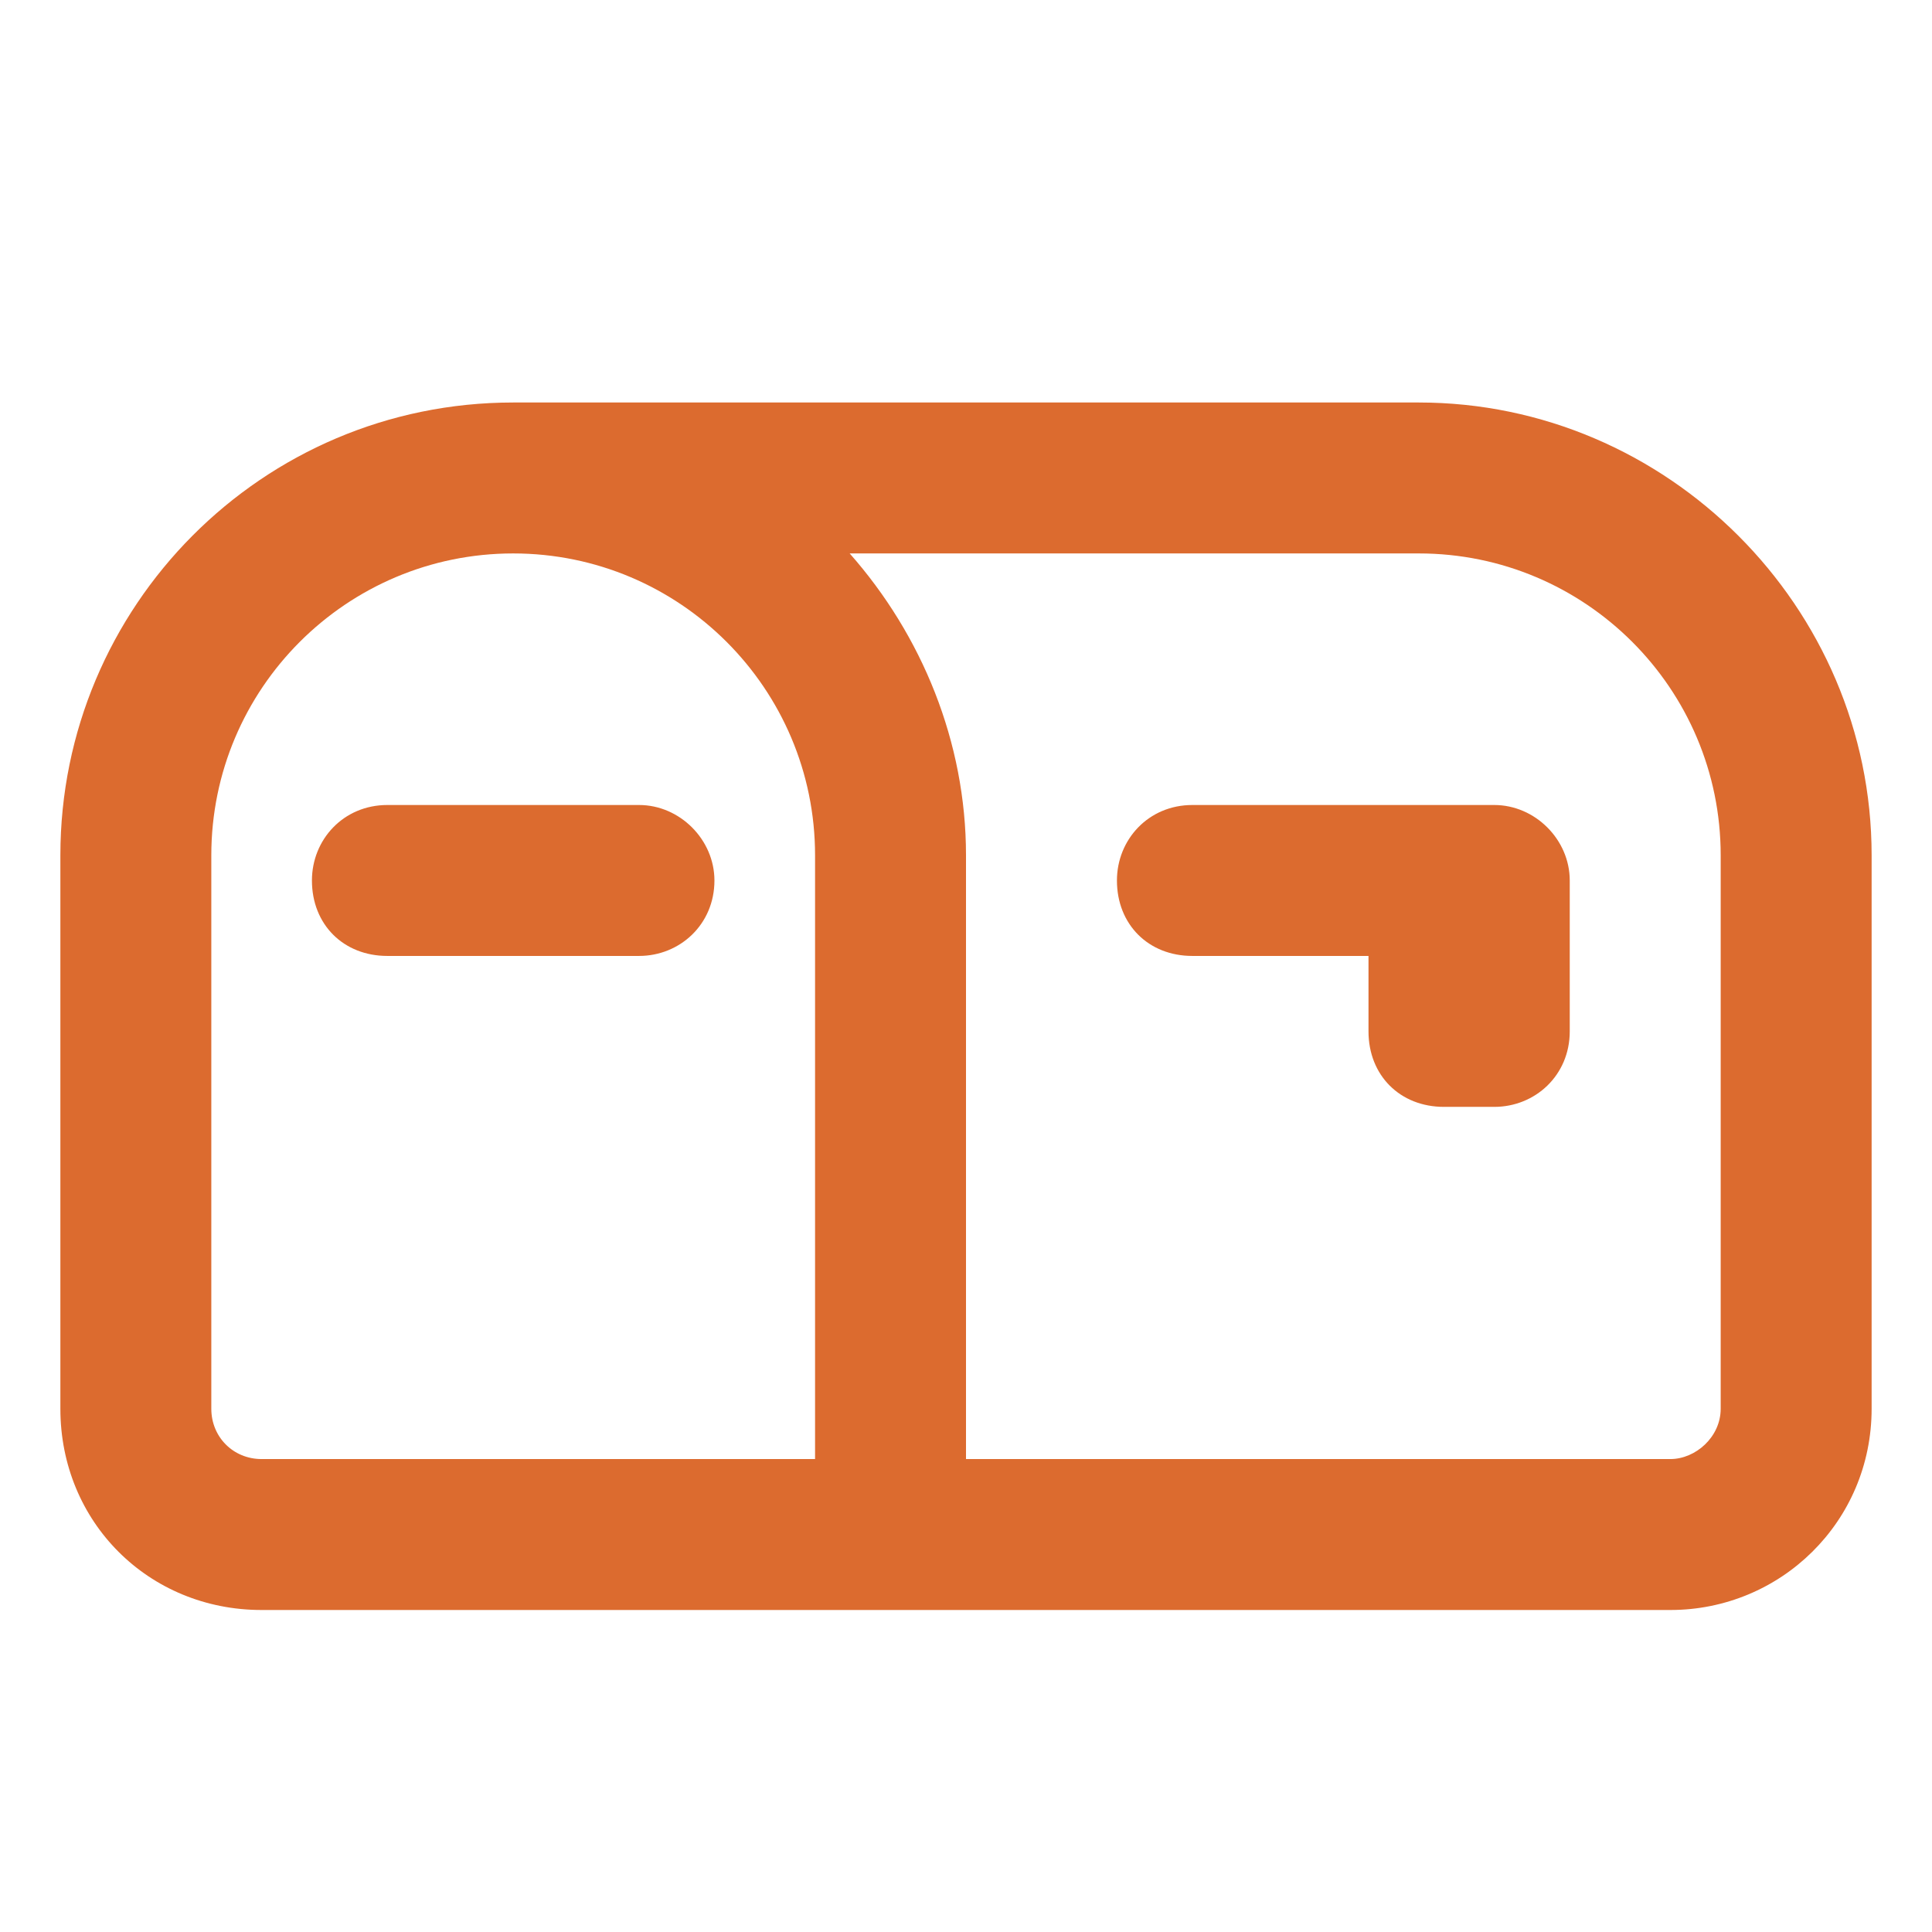 <?xml version="1.0" encoding="UTF-8"?>
<svg xmlns="http://www.w3.org/2000/svg" width="24" height="24" viewBox="0 0 24 24" fill="none">
  <path d="M2.625 10.625V17.5C2.625 17.852 2.898 18.125 3.25 18.125H10.125V10.625C10.125 8.555 8.445 6.875 6.375 6.875C4.305 6.875 2.625 8.555 2.625 10.625ZM10.125 20H3.25C1.844 20 0.75 18.906 0.75 17.5V10.625C0.75 7.539 3.25 5 6.375 5H17.625C20.711 5 23.25 7.539 23.25 10.625V17.5C23.25 18.906 22.117 20 20.75 20H12H10.125ZM12 10.625V18.125H20.75C21.062 18.125 21.375 17.852 21.375 17.5V10.625C21.375 8.555 19.695 6.875 17.625 6.875H10.555C11.453 7.891 12 9.219 12 10.625ZM4.812 10H7.938C8.445 10 8.875 10.43 8.875 10.938C8.875 11.484 8.445 11.875 7.938 11.875H4.812C4.266 11.875 3.875 11.484 3.875 10.938C3.875 10.43 4.266 10 4.812 10ZM14.812 10H17.938H18.562C19.07 10 19.5 10.43 19.5 10.938V12.812C19.5 13.359 19.07 13.75 18.562 13.75H17.938C17.391 13.75 17 13.359 17 12.812V11.875H14.812C14.266 11.875 13.875 11.484 13.875 10.938C13.875 10.43 14.266 10 14.812 10Z" fill="#DC6B2F"></path>
</svg>
